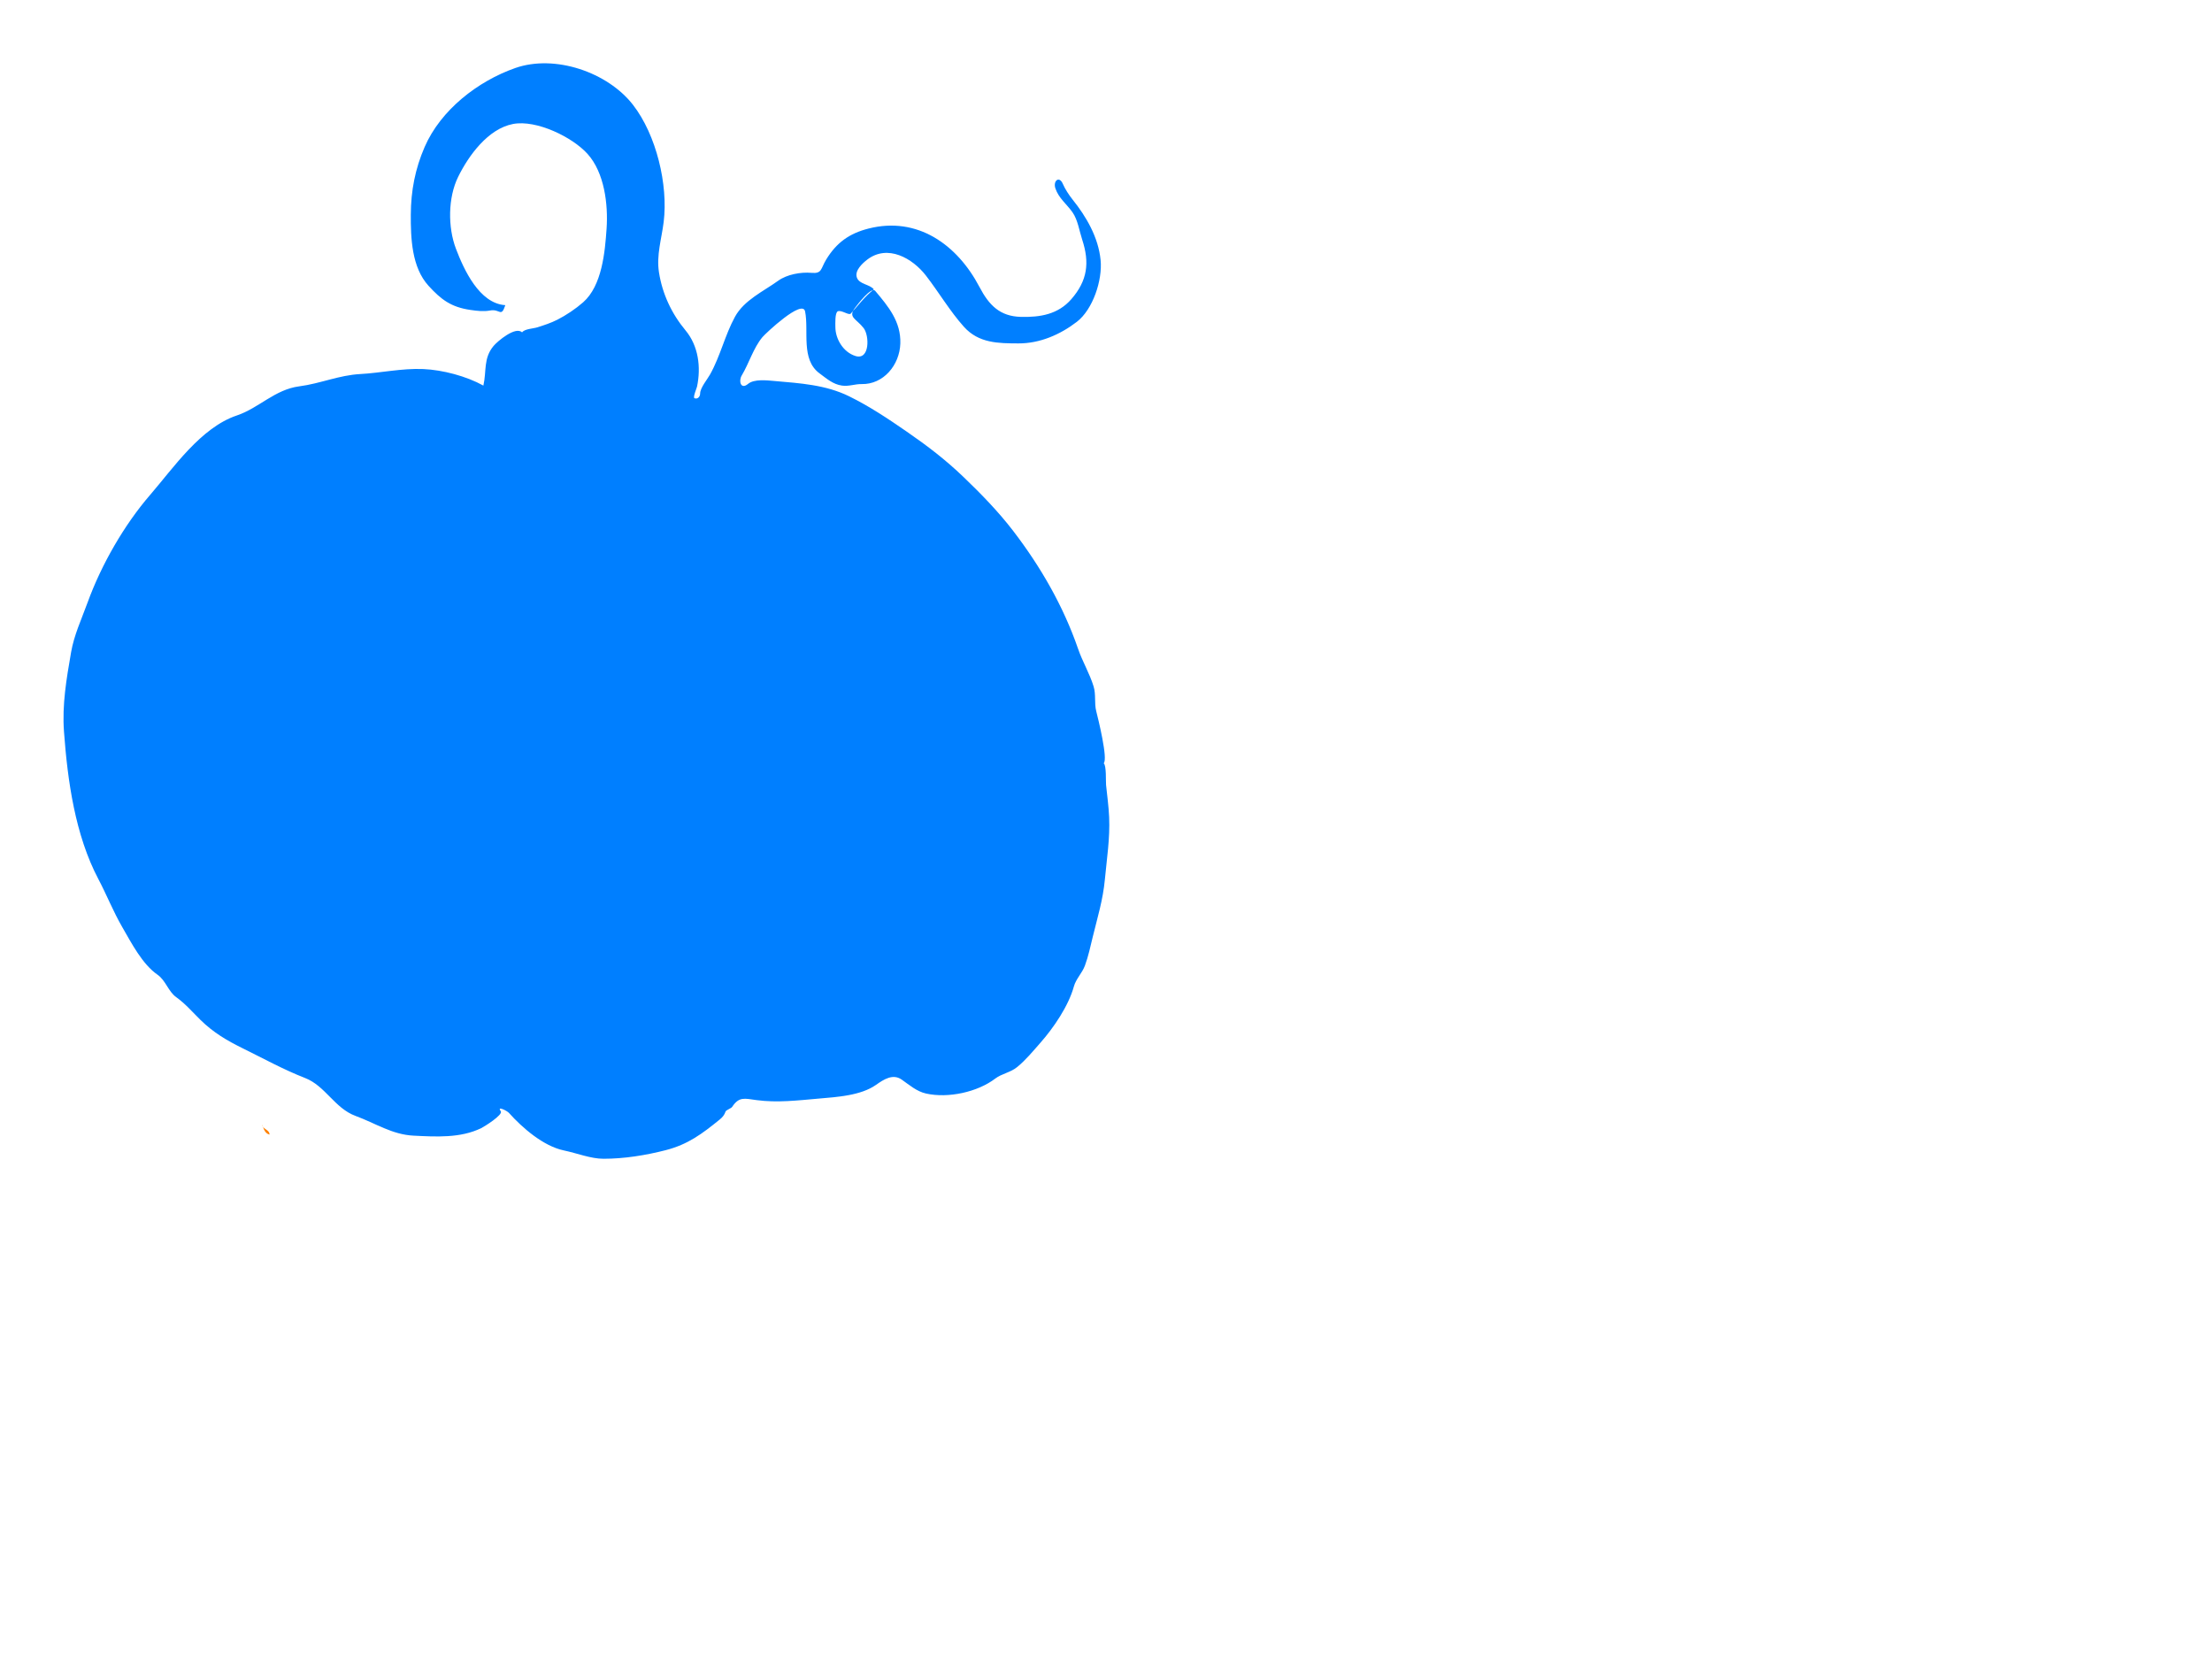 <?xml version="1.0"?><svg width="640" height="480" xmlns="http://www.w3.org/2000/svg">
 <title>Pink pumpkin sihouette</title>
 <g>
  <title>Layer 1</title>
  <path fill="#FF8000" id="path287" d="m77.985,328.28c-1.435,-0.399 -1.678,-1.71 -2.126,-2.905c0.107,1.407 2.126,1.387 2.126,2.905"/>
  <path fill="#007fff" fill-rule="evenodd" clip-rule="evenodd" d="m319.34,220.791c1.283,-1.102 -1.628,-12.943 -2.161,-15.001c-0.612,-2.376 -0.031,-4.783 -0.767,-7.19c-1.146,-3.745 -3.195,-7.122 -4.469,-10.818c-4.271,-12.397 -10.833,-23.774 -18.753,-34.116c-4.31,-5.627 -9.274,-10.72 -14.375,-15.618c-5.285,-5.073 -10.439,-9.003 -16.428,-13.141c-5.434,-3.755 -10.746,-7.305 -16.688,-10.236c-6.795,-3.352 -14.232,-3.787 -21.734,-4.446c-2.041,-0.179 -5.781,-0.617 -7.521,0.841c-2.124,1.779 -2.8,-0.823 -1.841,-2.427c2.143,-3.587 3.393,-7.995 5.998,-11.102c0.952,-1.132 11.6,-11.137 12.34,-7.422c1.132,5.653 -1.298,13.909 4.184,17.918c2.064,1.51 3.849,3.148 6.465,3.528c2.031,0.289 3.753,-0.473 5.724,-0.434c6.271,0.126 10.983,-5.473 11.18,-11.754c0.198,-6.295 -3.441,-10.674 -7.266,-15.207c-1.136,-1.346 -5.131,3.964 -5.848,4.909c-2.123,2.794 0.367,3.096 2.509,5.865c1.675,2.167 1.791,9.352 -2.368,8.065c-3.534,-1.093 -5.821,-4.931 -5.821,-8.416c0,-0.772 -0.175,-4.197 0.734,-4.535c1.076,-0.399 3.183,1.269 3.718,0.682c2.292,-2.513 3.929,-4.833 6.683,-7.01c-1.272,-1.549 -4.275,-1.424 -4.936,-3.486c-0.638,-1.99 1.649,-4.079 3.045,-5.143c5.895,-4.49 13.066,-0.393 16.957,4.637c3.716,4.805 6.956,10.319 10.997,14.822c4.292,4.782 10.007,4.784 15.792,4.802c6.163,0.019 12.022,-2.524 16.863,-6.237c4.657,-3.572 7.464,-12.078 6.885,-17.889c-0.652,-6.557 -4.103,-12.509 -8.138,-17.536c-0.988,-1.233 -2.167,-3.034 -2.777,-4.471c-1.049,-2.468 -2.88,-0.901 -2.173,1.249c0.954,2.879 3.276,4.555 4.961,6.954c1.531,2.18 1.978,5.4 2.805,7.918c2.182,6.641 1.538,11.826 -3.14,17.205c-3.842,4.417 -9.02,5.267 -14.58,5.132c-6.114,-0.148 -9.252,-3.402 -11.997,-8.634c-6.438,-12.273 -17.953,-20.519 -32.103,-16.923c-5.567,1.415 -9.261,4.065 -12.249,8.963c-1.636,2.68 -1.156,4.127 -4.252,3.855c-3.109,-0.274 -7.094,0.442 -9.645,2.284c-4.225,3.052 -9.87,5.6 -12.506,10.44c-2.903,5.317 -4.219,11.339 -7.2,16.674c-0.775,1.388 -2.877,3.901 -2.877,5.534c0,0.916 -0.76,1.717 -1.645,1.33c-0.494,-0.216 0.664,-2.932 0.753,-3.36c1.185,-5.638 0.4,-11.769 -3.322,-16.245c-4.042,-4.861 -6.721,-10.582 -7.694,-16.817c-0.775,-4.968 0.758,-9.665 1.364,-14.573c1.326,-10.75 -2.116,-25.168 -8.88,-33.88c-7.342,-9.454 -22.589,-14.661 -34.042,-10.655c-10.84,3.792 -21.584,12.129 -26.233,22.837c-2.758,6.353 -3.974,12.678 -4.009,19.584c-0.034,6.812 0.252,15.241 5.126,20.591c3.63,3.981 6.526,6.17 12.081,6.979c2.048,0.298 3.851,0.52 5.746,0.168c2.886,-0.536 3.163,2.157 4.39,-1.543c-7.534,-0.472 -12.002,-10.322 -14.287,-16.331c-2.368,-6.227 -2.319,-14.772 0.639,-20.789c3.019,-6.144 8.652,-13.923 15.885,-15.3c6.754,-1.286 17.165,3.778 21.558,8.66c4.873,5.415 5.992,14.554 5.507,21.625c-0.465,6.776 -1.318,16.501 -6.785,21.309c-2.123,1.865 -4.931,3.753 -7.462,5.039c-1.846,0.938 -3.818,1.574 -5.783,2.203c-1.135,0.364 -3.743,0.445 -4.42,1.465c-1.864,-1.877 -7.119,2.566 -8.246,3.913c-3.005,3.591 -1.988,7.266 -2.951,11.476c-4.942,-2.734 -11.784,-4.54 -17.369,-4.782c-6.182,-0.268 -12.442,1.136 -18.195,1.439c-6.256,0.331 -11.574,2.762 -17.716,3.56c-7.043,0.912 -11.687,6.293 -18.04,8.424c-10.441,3.501 -18.345,15.167 -25.114,23c-7.486,8.662 -14.105,20.179 -18.07,31.089c-1.767,4.864 -3.926,9.437 -4.79,14.448c-1.329,7.716 -2.626,15.104 -2.049,22.962c1.043,14.216 3.223,29.892 9.94,42.629c2.426,4.599 4.269,9.33 6.945,13.957c2.652,4.585 5.779,10.681 10.188,13.738c2.361,1.638 3.095,4.84 5.4,6.487c2.634,1.882 4.727,4.336 7.028,6.595c3.702,3.634 7.647,5.957 12.17,8.179c6.083,2.988 11.797,6.166 18.101,8.622c5.866,2.286 8.542,8.749 14.601,10.967c5.756,2.108 10.533,5.395 16.779,5.705c6.48,0.32 13.544,0.758 19.566,-2.177c0.828,-0.404 6.406,-3.864 5.658,-4.885c-1.247,-1.701 1.831,-0.117 2.346,0.46c3.902,4.359 9.992,9.639 15.899,10.876c3.865,0.809 7.8,2.412 11.475,2.412c5.991,0 12.234,-1.003 18.021,-2.494c6.451,-1.662 10.553,-4.759 15.603,-8.861c0.801,-0.649 1.364,-1.316 1.69,-2.3c0.151,-0.452 1.622,-0.919 1.912,-1.357c2.011,-3.04 3.555,-2.429 7.1,-1.955c6.005,0.803 11.878,0.081 17.95,-0.444c5.279,-0.457 12.165,-0.865 16.566,-3.967c2.287,-1.61 4.892,-3.302 7.433,-1.531c2.237,1.559 4.325,3.427 7.056,4.037c6.392,1.428 14.894,-0.411 20.041,-4.35c1.819,-1.392 4.397,-1.735 6.331,-3.324c2.489,-2.045 4.529,-4.545 6.654,-6.952c3.858,-4.366 8.188,-10.696 9.75,-16.385c0.587,-2.14 2.4,-3.87 3.181,-5.995c0.999,-2.713 1.593,-5.547 2.277,-8.35c1.37,-5.623 2.951,-10.705 3.493,-16.531c0.569,-6.122 1.511,-11.896 1.24,-18.096c-0.135,-3.113 -0.568,-6.192 -0.89,-9.289c-0.112,-1.09 0.147,-5.486 -0.68,-6.338" id="path3"/>
 </g>
</svg>